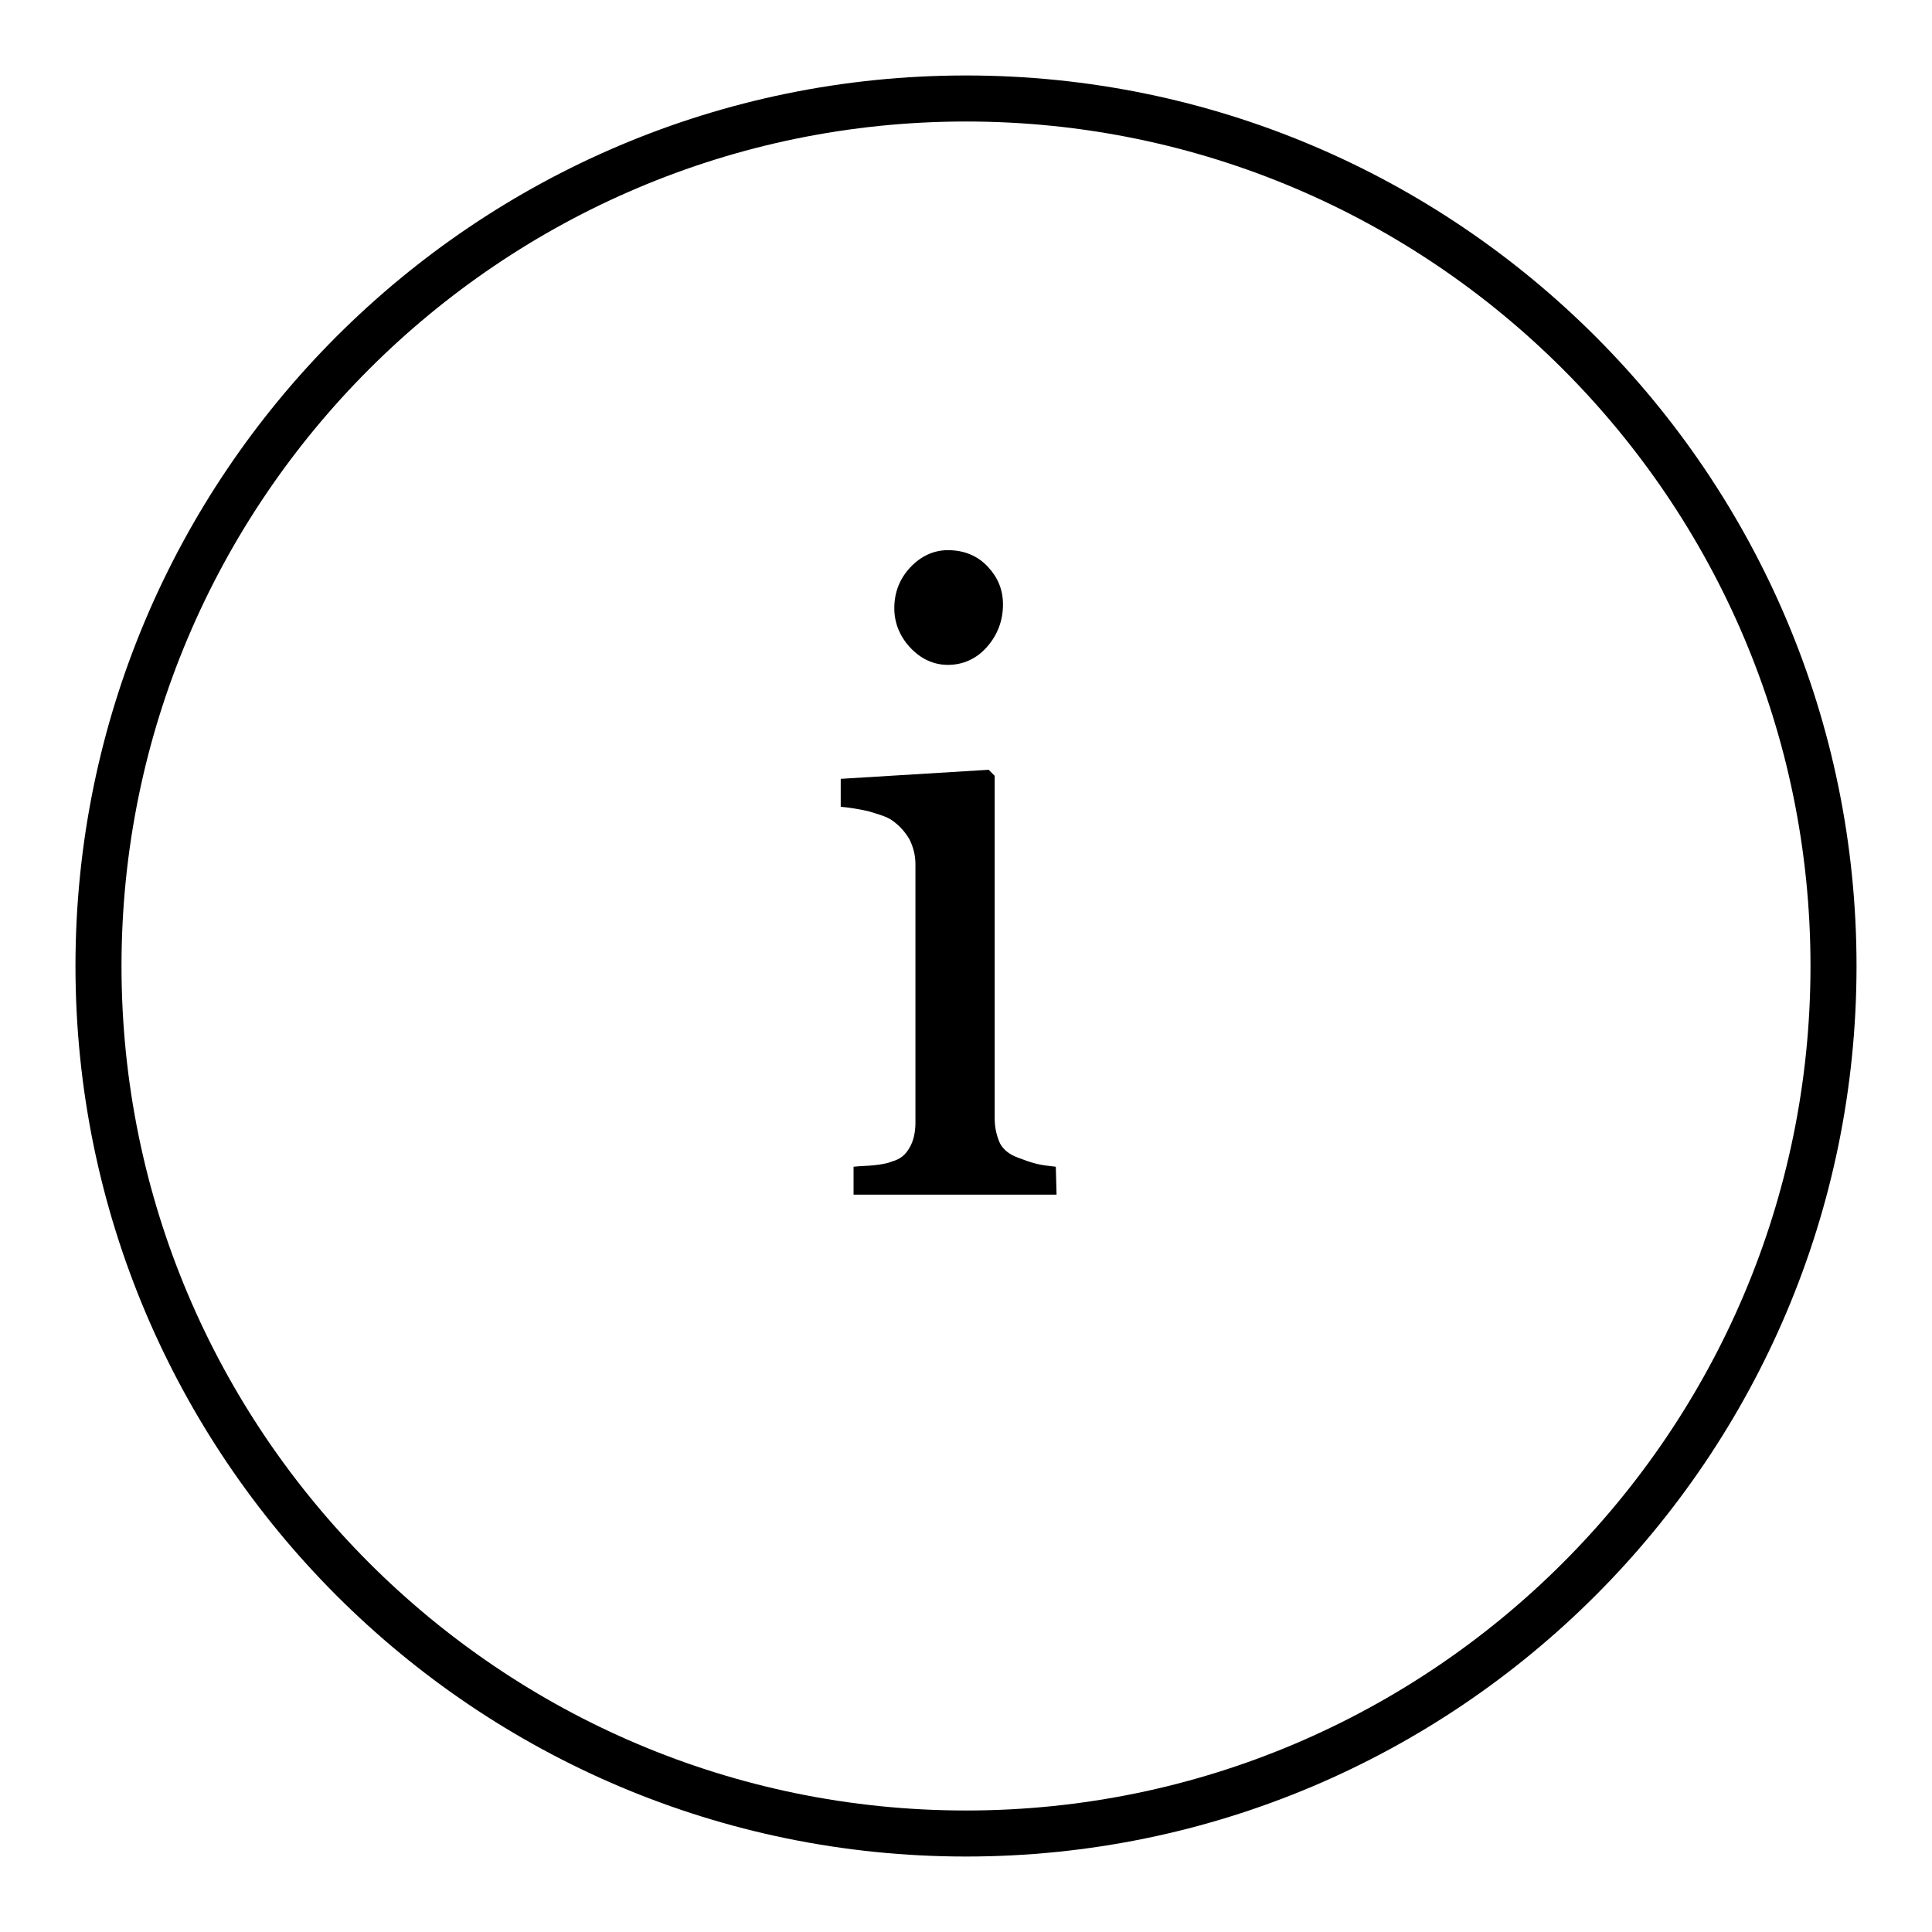 <?xml version="1.0" encoding="utf-8"?>
<!-- Svg Vector Icons : http://www.onlinewebfonts.com/icon -->
<!DOCTYPE svg PUBLIC "-//W3C//DTD SVG 1.1//EN" "http://www.w3.org/Graphics/SVG/1.1/DTD/svg11.dtd">
<svg version="1.1" xmlns="http://www.w3.org/2000/svg" xmlns:xlink="http://www.w3.org/1999/xlink" x="0px" y="0px" viewBox="0 0 256 256" enable-background="new 0 0 256 256" xml:space="preserve">
<g><g><path fill="#000000" d="M140,158.3h-26.9v-3.7c0.9-0.1,1.8-0.1,2.7-0.2c0.9-0.1,1.7-0.2,2.4-0.5c1.1-0.3,1.8-0.9,2.3-1.8c0.5-0.8,0.8-2,0.8-3.3v-34.3c0-1.2-0.3-2.3-0.8-3.3c-0.6-1-1.3-1.8-2.3-2.5c-0.7-0.5-1.8-0.8-3.1-1.2c-1.3-0.3-2.6-0.5-3.7-0.6v-3.7L131,102l0.8,0.8v45.4c0,1.3,0.3,2.4,0.7,3.3c0.5,0.9,1.3,1.5,2.4,1.9c0.8,0.3,1.6,0.6,2.4,0.8c0.8,0.2,1.7,0.3,2.6,0.4L140,158.3L140,158.3z M132.9,80.1c0,2.1-0.7,4-2.1,5.6c-1.4,1.6-3.2,2.4-5.2,2.4c-1.9,0-3.6-0.8-5-2.3c-1.4-1.5-2.1-3.3-2.1-5.2c0-2.1,0.7-3.9,2.1-5.4c1.4-1.5,3.1-2.3,5-2.3c2.1,0,3.9,0.7,5.3,2.2C132.2,76.5,132.9,78.1,132.9,80.1z"/><path fill="#000000" d="M128,246c-65.1,0-118-52.9-118-118C10,62.9,62.9,10,128,10c65.1,0,118,52.9,118,118C246,193.1,193.1,246,128,246z M128,16.1C66.3,16.1,16.1,66.3,16.1,128c0,61.7,50.2,111.9,111.9,111.9c61.7,0,111.9-50.2,111.9-111.9C239.9,66.3,189.7,16.1,128,16.1z"/></g></g>
</svg>